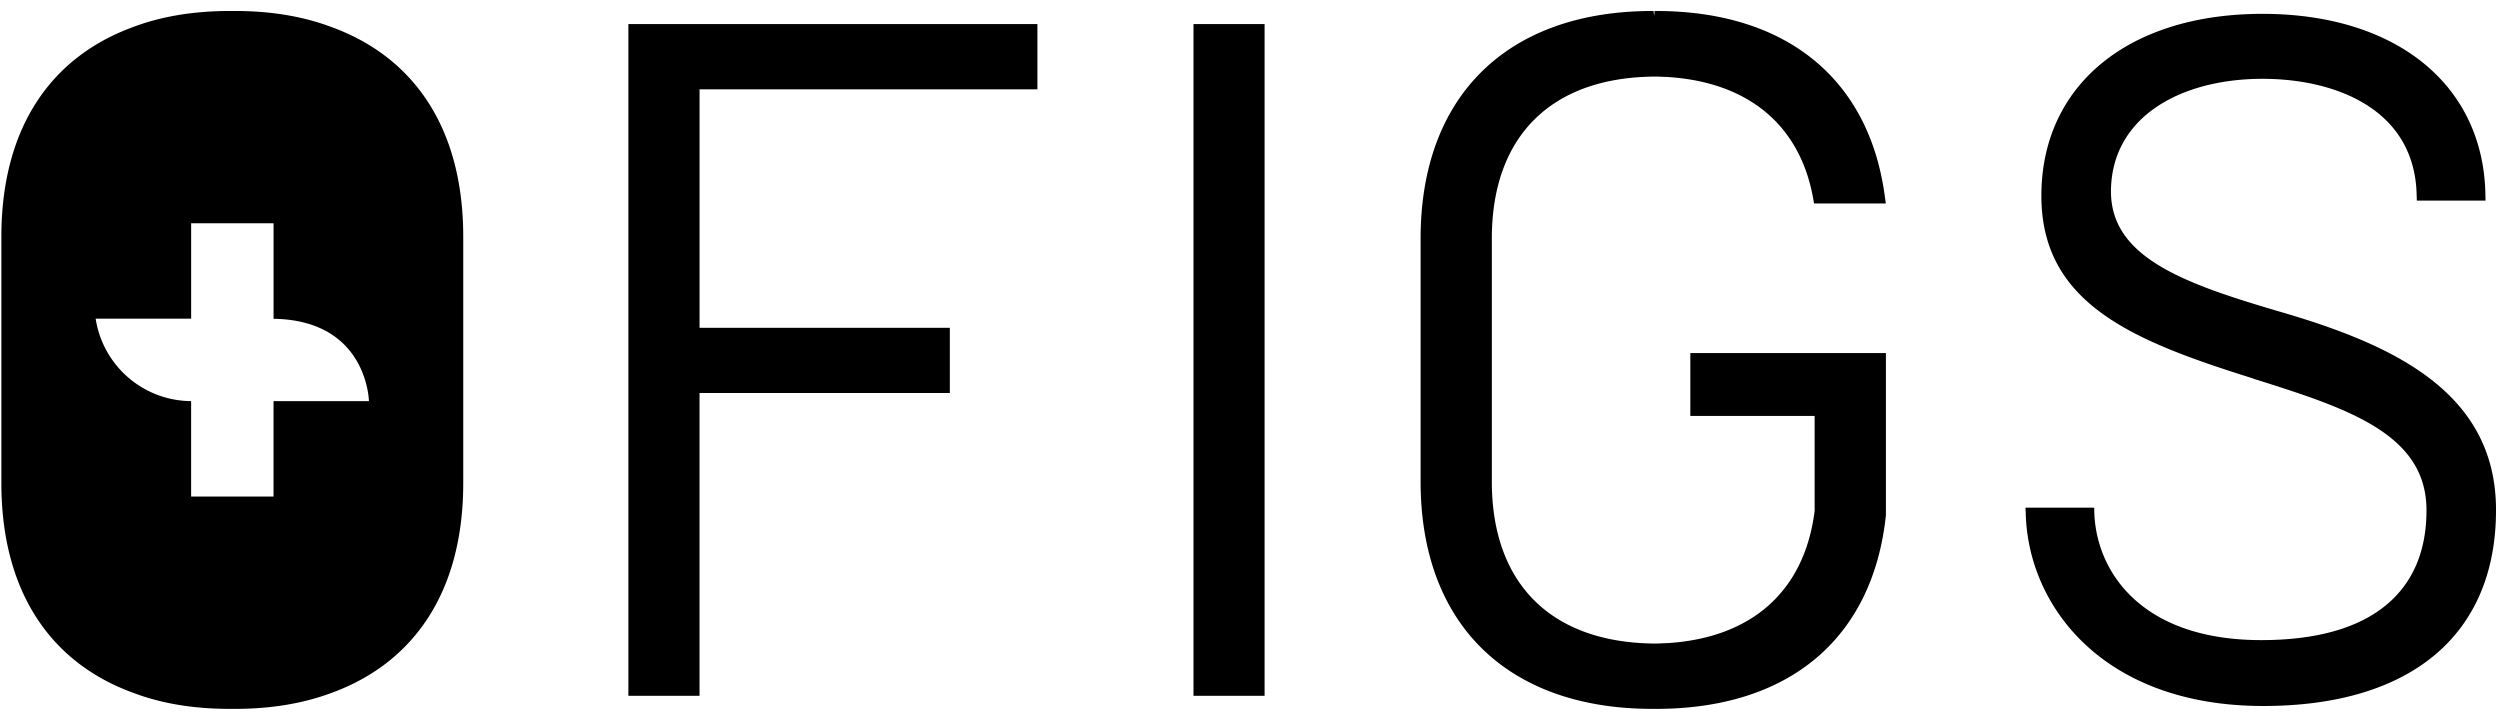 <svg xmlns="http://www.w3.org/2000/svg" fill="none" viewBox="0 0 91 26"><path fill="#000" fill-rule="evenodd" d="M22.873.876v24.45h2.59v-11.02h9.111v-2.375h-9.11v-8.68h12.298V.876H22.873zm20.57 24.451h2.588V.877h-2.588v24.45zM82.8 11.29c-3.373-.997-5.953-1.949-5.961-4.313 0-1.247.542-2.293 1.577-3.028.983-.699 2.38-1.08 3.939-1.08 2.681 0 5.564 1.12 5.612 4.263l.006.17h2.5l-.003-.174C90.422 3.104 87.237.504 82.355.504c-4.887 0-8.049 2.6-8.049 6.624 0 3.917 3.314 5.27 7.645 6.629l.113.04c3.36 1.062 6.26 1.98 6.26 4.772.002 1.453-.472 2.6-1.408 3.405-1.023.879-2.575 1.326-4.608 1.326-4.378 0-6.01-2.505-6.076-4.654l-.004-.166-2.5-.002.008.177c.066 3.394 2.805 7.043 8.646 7.043 5.385 0 8.473-2.6 8.473-7.133 0-4.367-3.872-6.076-8.055-7.274v-.001zm-21.272 3.851h4.525v3.394c0 .034 0 .058-.003.085l-.016.112c-.4 2.803-2.274 4.463-5.27 4.673l-.038.003c-.047.002-.096.002-.152.005a5.877 5.877 0 01-.356.012c-3.76-.034-5.915-2.181-5.915-5.894V8.68c0-3.715 2.156-5.862 5.915-5.892.109 0 .214.001.343.01.048 0 .104.004.155.004l.047.005c2.915.203 4.781 1.784 5.243 4.454l.025.144h2.613l-.028-.195C68.064 2.881 65.025.4 60.28.4h-.053l-.015.176L60.188.4h-.04c-5.284 0-8.438 3.095-8.438 8.28v8.85c0 5.18 3.154 8.273 8.439 8.273l.054-.002.077.002c4.845 0 7.891-2.562 8.367-7.047v-5.904h-7.119v2.29-.001zM6.958 11.6V8.128h3v3.476c3.422.05 3.471 2.997 3.471 2.997H9.957v3.474h-3v-3.474A3.54 3.54 0 013.482 11.6h3.475zM4.835 25.213c1.025.393 2.204.59 3.519.59h.203c1.34 0 2.543-.208 3.587-.61 2.893-1.085 4.718-3.617 4.718-7.61V8.617c0-4.017-1.853-6.558-4.784-7.628C11.053.6 9.877.4 8.559.4h-.204c-1.34 0-2.545.207-3.584.612C1.875 2.097.05 4.627.05 8.617v8.966c0 4.022 1.854 6.563 4.785 7.63h.001z" clip-rule="evenodd"/></svg>